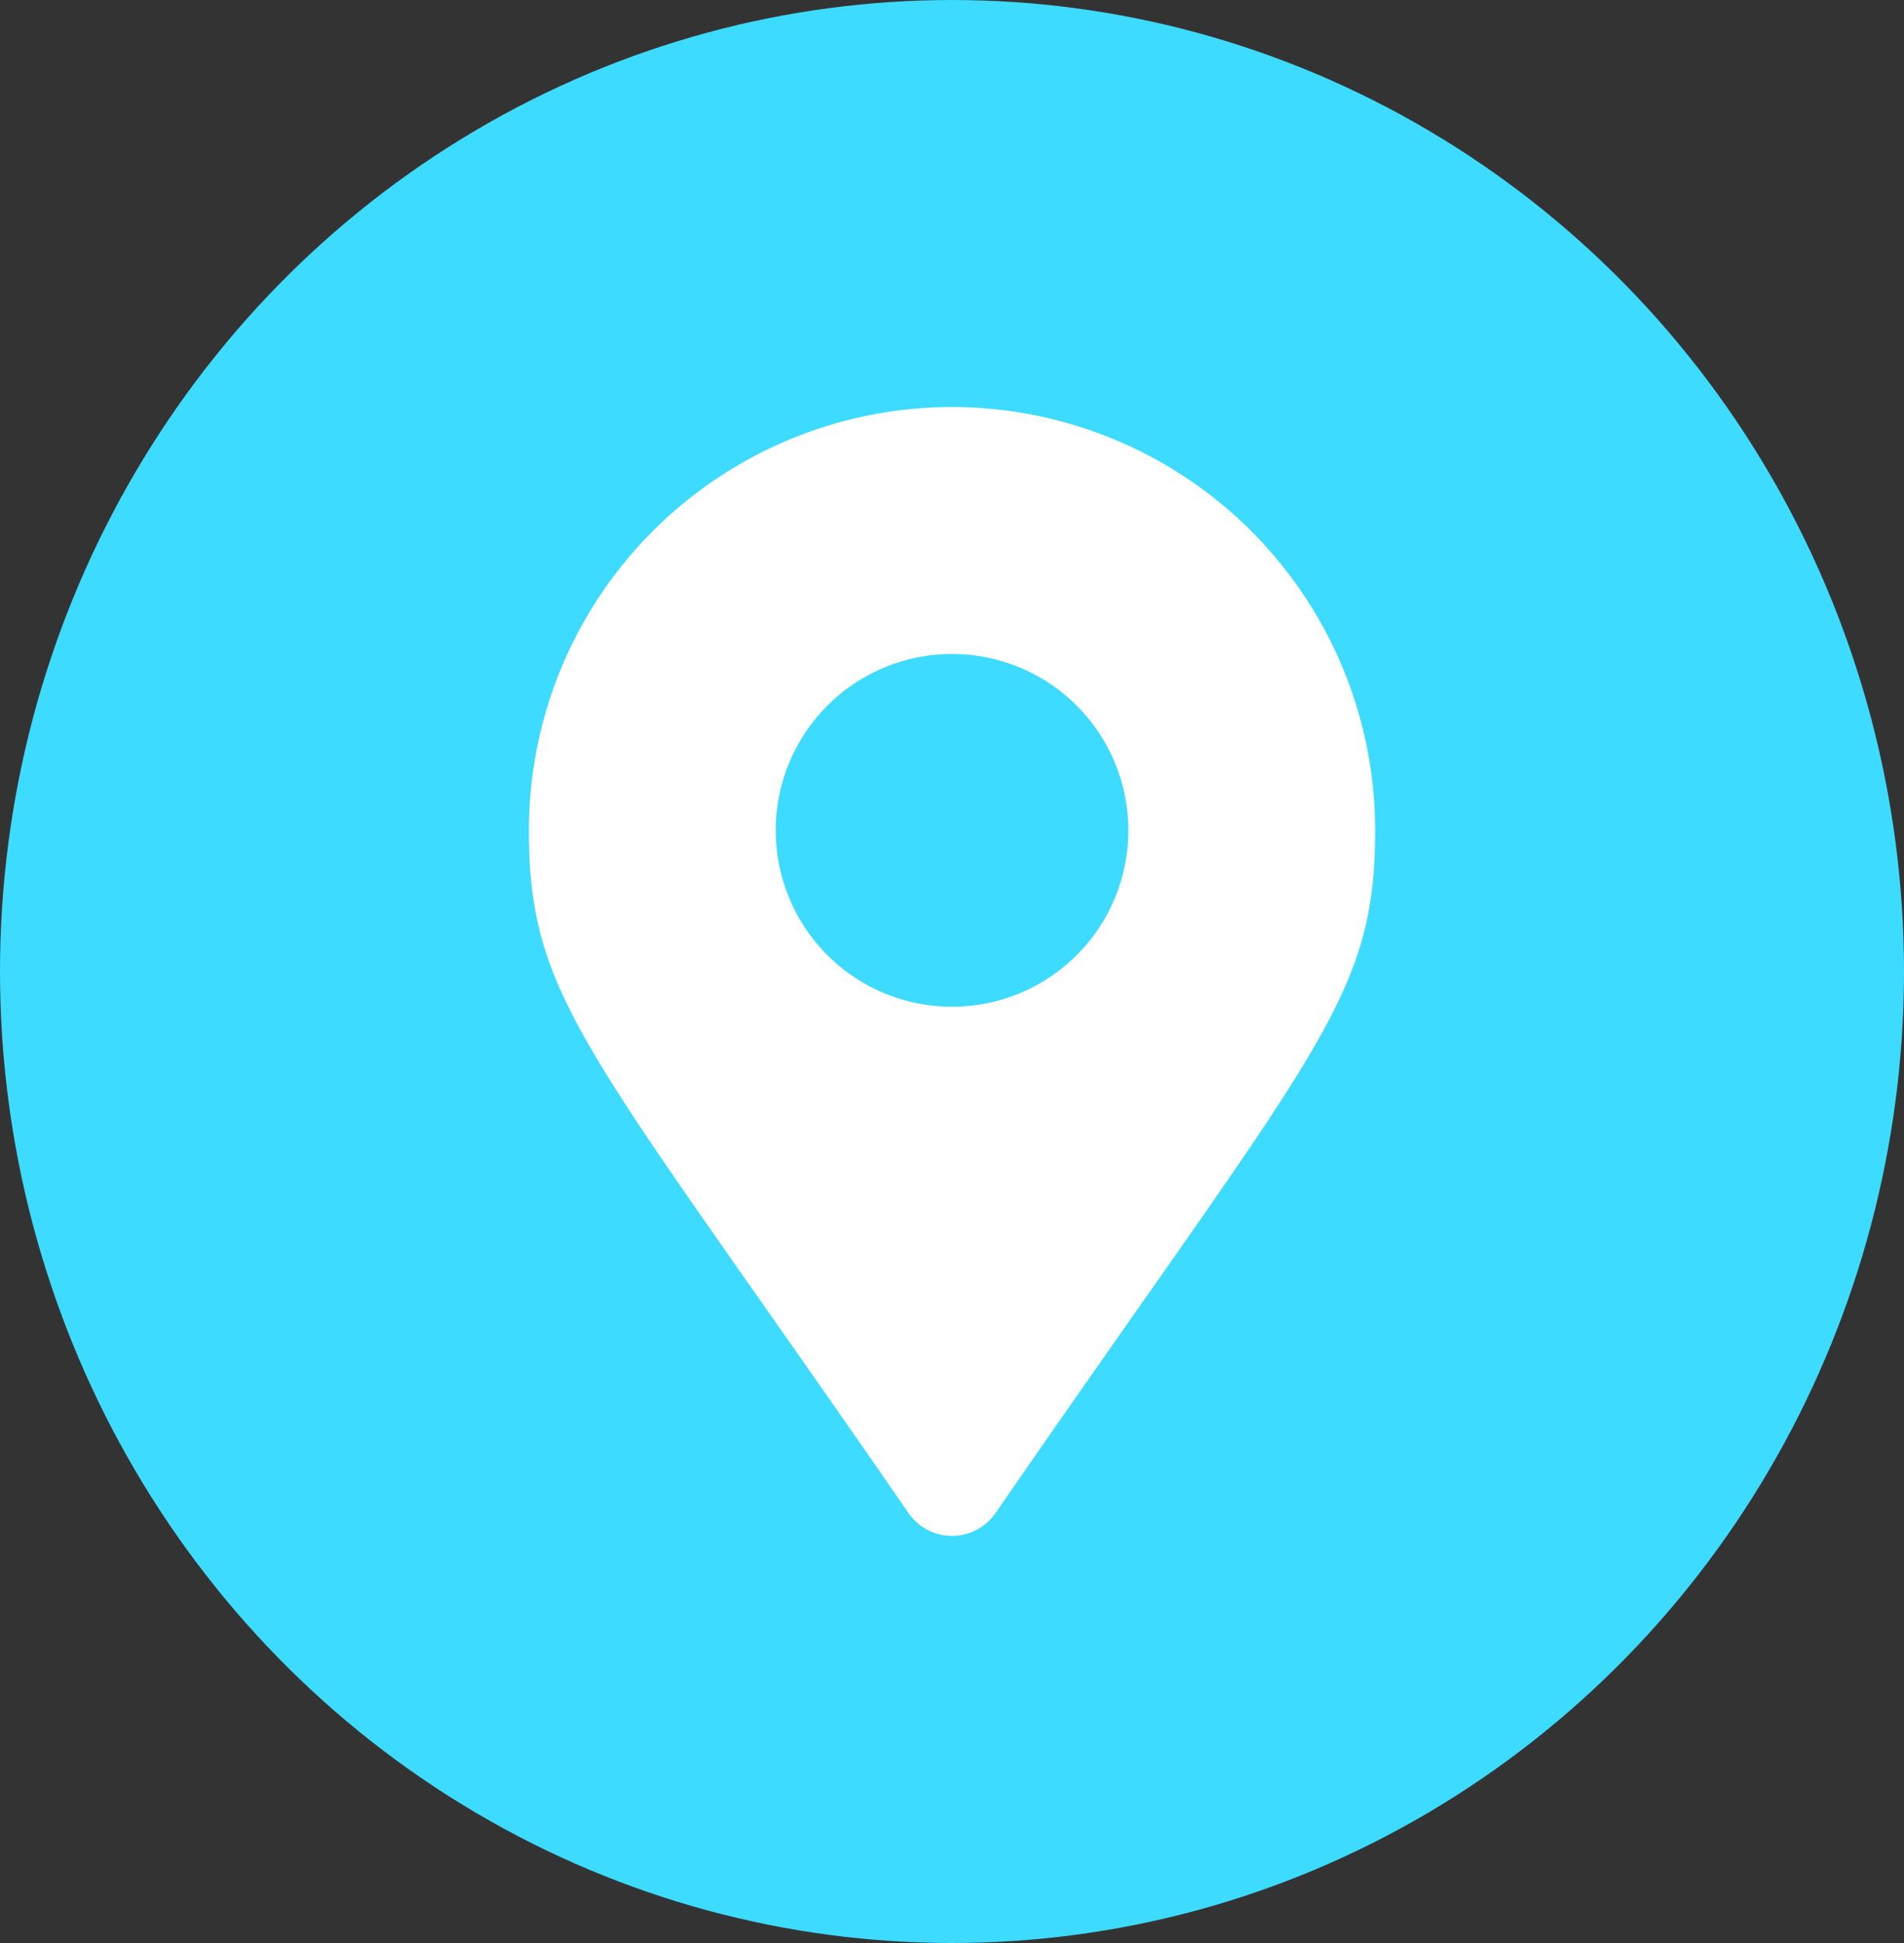 <svg xmlns="http://www.w3.org/2000/svg" width="50" height="51" viewBox="0 0 50 51"><rect x="0" y="0" width="50" height="51" fill="#333333" stroke="none"/><g transform="translate(994 3178)"><ellipse cx="25" cy="25.5" rx="25" ry="25.5" transform="translate(-994 -3178)" fill="#3ddbff"/><path d="M9.97,29.033C1.561,16.843,0,15.592,0,11.111a11.111,11.111,0,0,1,22.223,0c0,4.48-1.561,5.731-9.97,17.921a1.39,1.39,0,0,1-2.284,0Zm1.142-13.292a4.63,4.63,0,1,0-4.63-4.63A4.63,4.63,0,0,0,11.111,15.741Z" transform="translate(-980.111 -3167.315)" fill="#fff"/></g></svg>